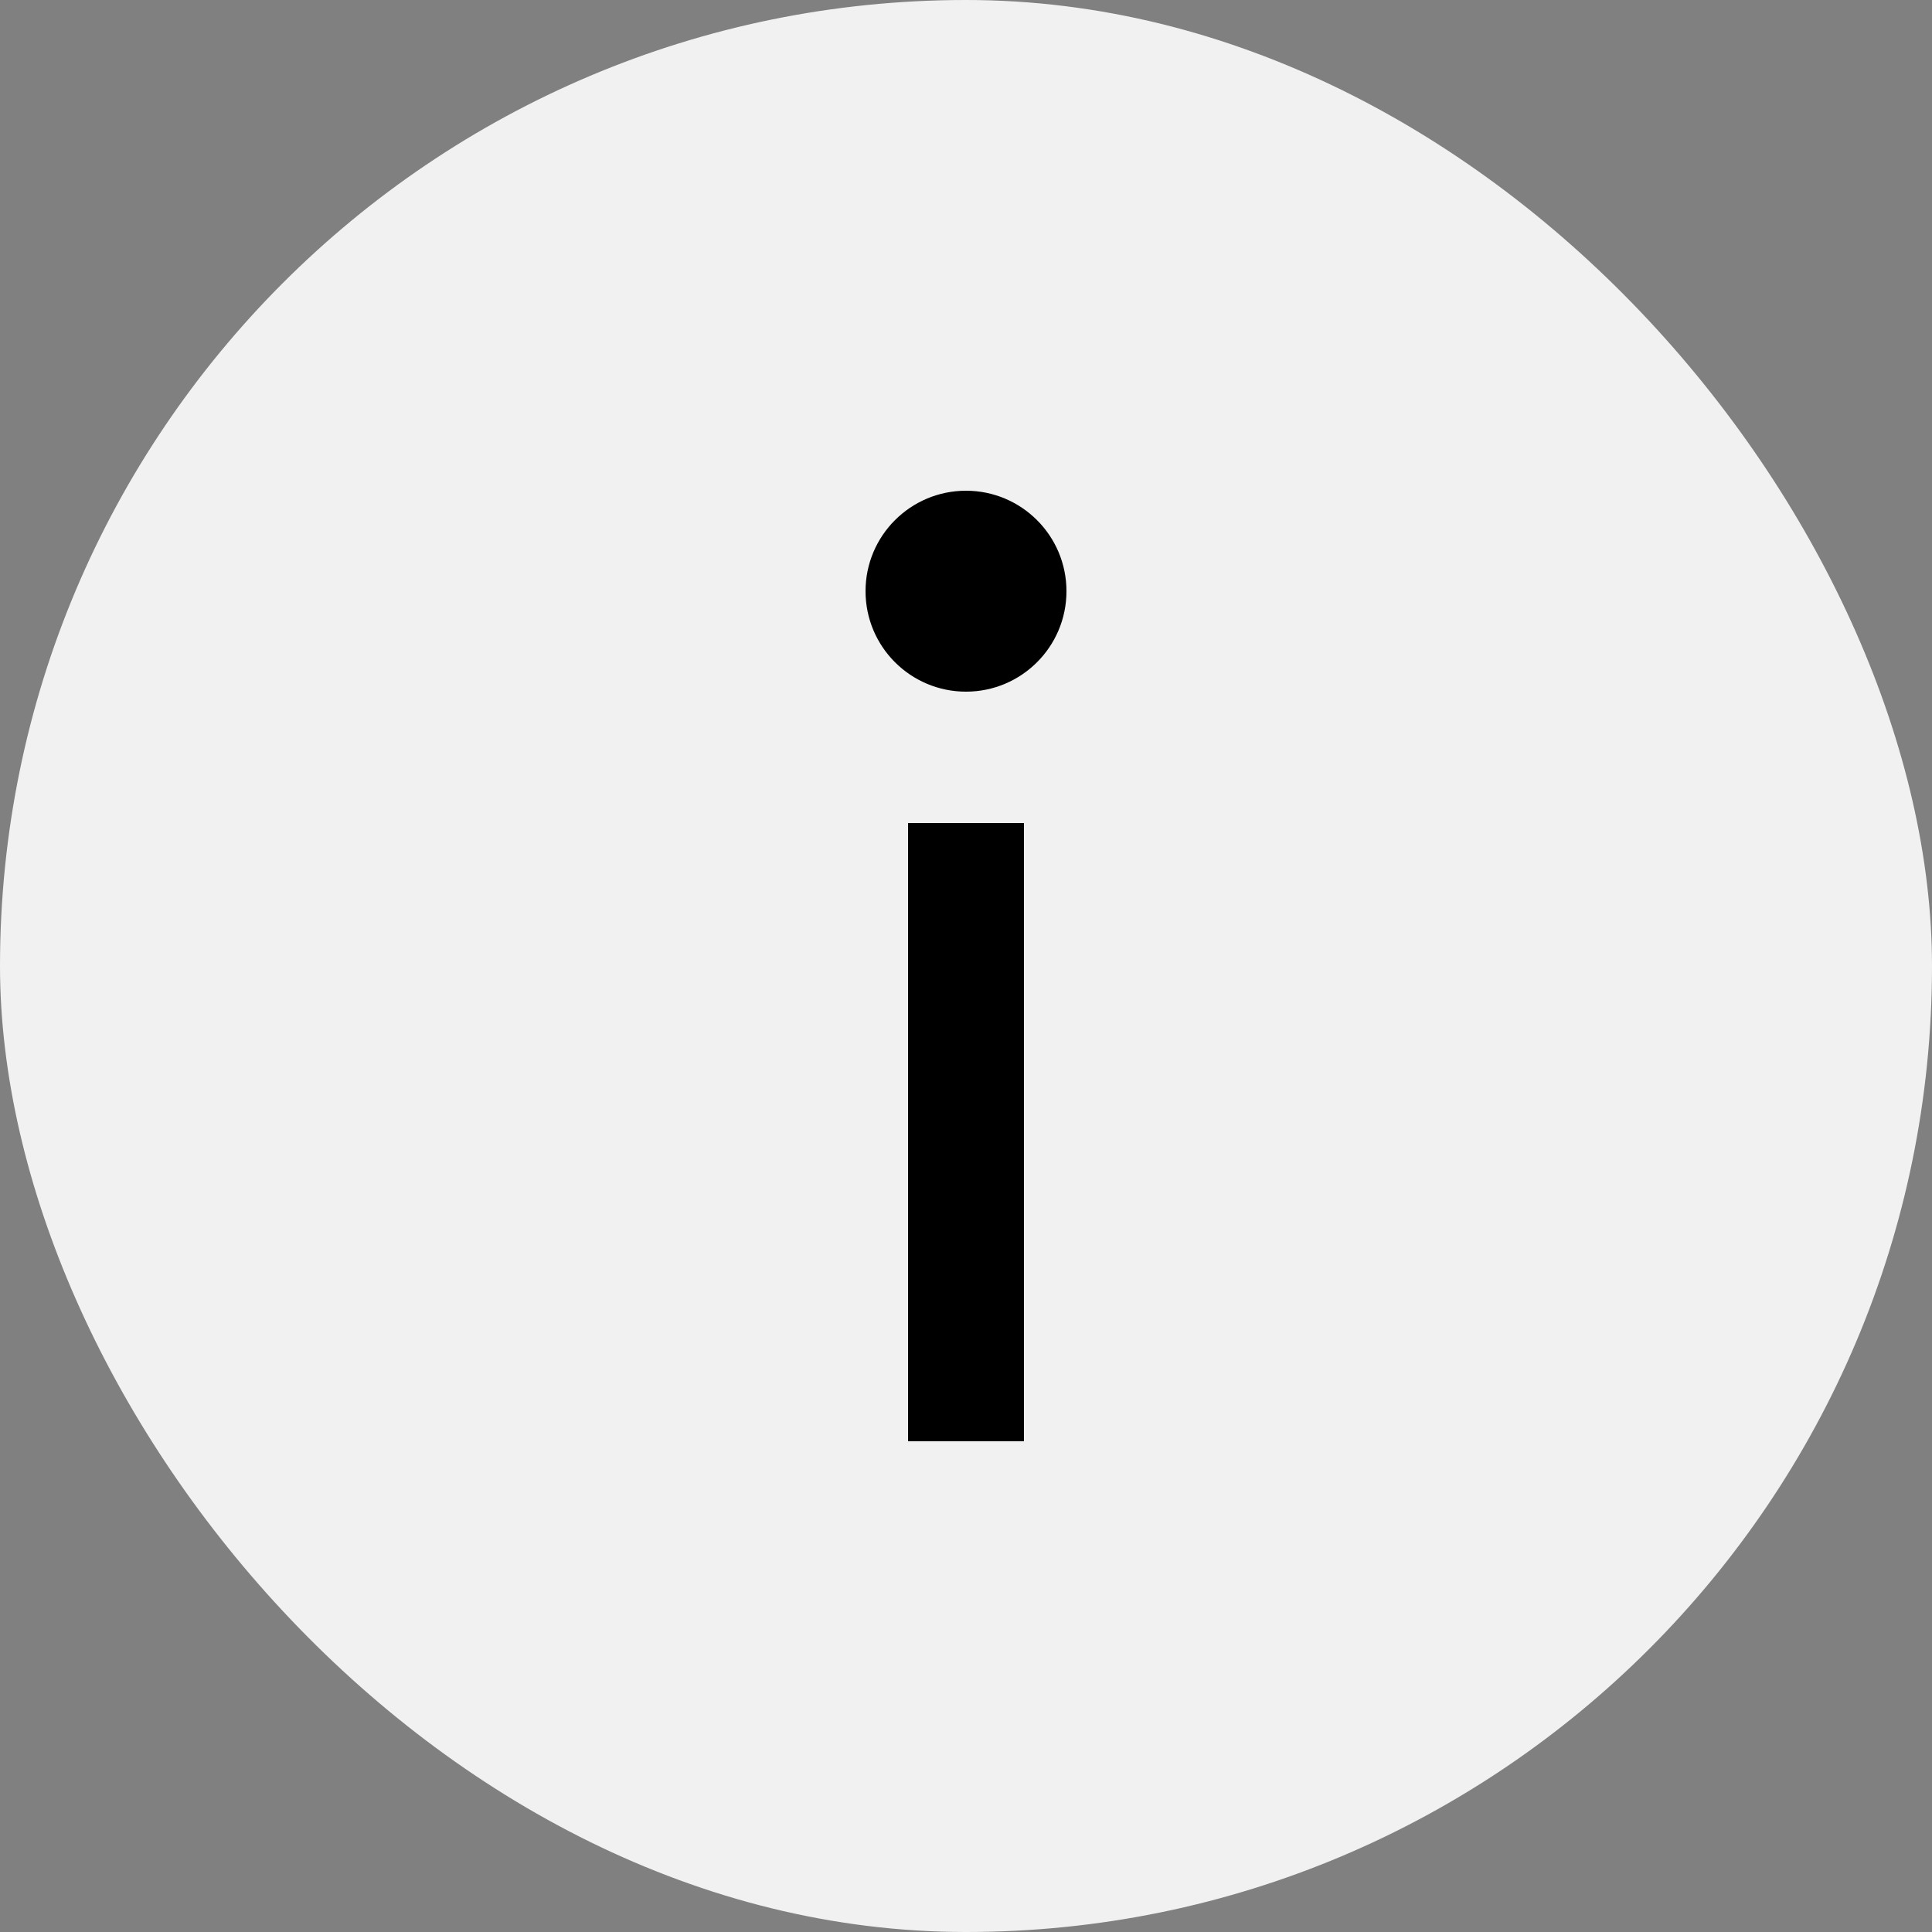 <?xml version="1.0" encoding="UTF-8"?> <svg xmlns="http://www.w3.org/2000/svg" width="39" height="39" viewBox="0 0 39 39" fill="none"><rect x="0" y="0" width="39" height="39" fill="#808080" stroke="none"/><rect width="39" height="39" rx="19.5" fill="#F1F1F1"></rect><path d="M19.5 16.614V29.094" stroke="black" stroke-width="2.34" stroke-linejoin="bevel"></path><path d="M19.5 13.962C20.62 13.962 21.528 13.054 21.528 11.934C21.528 10.814 20.62 9.906 19.5 9.906C18.38 9.906 17.472 10.814 17.472 11.934C17.472 13.054 18.38 13.962 19.5 13.962Z" fill="black"></path></svg> 